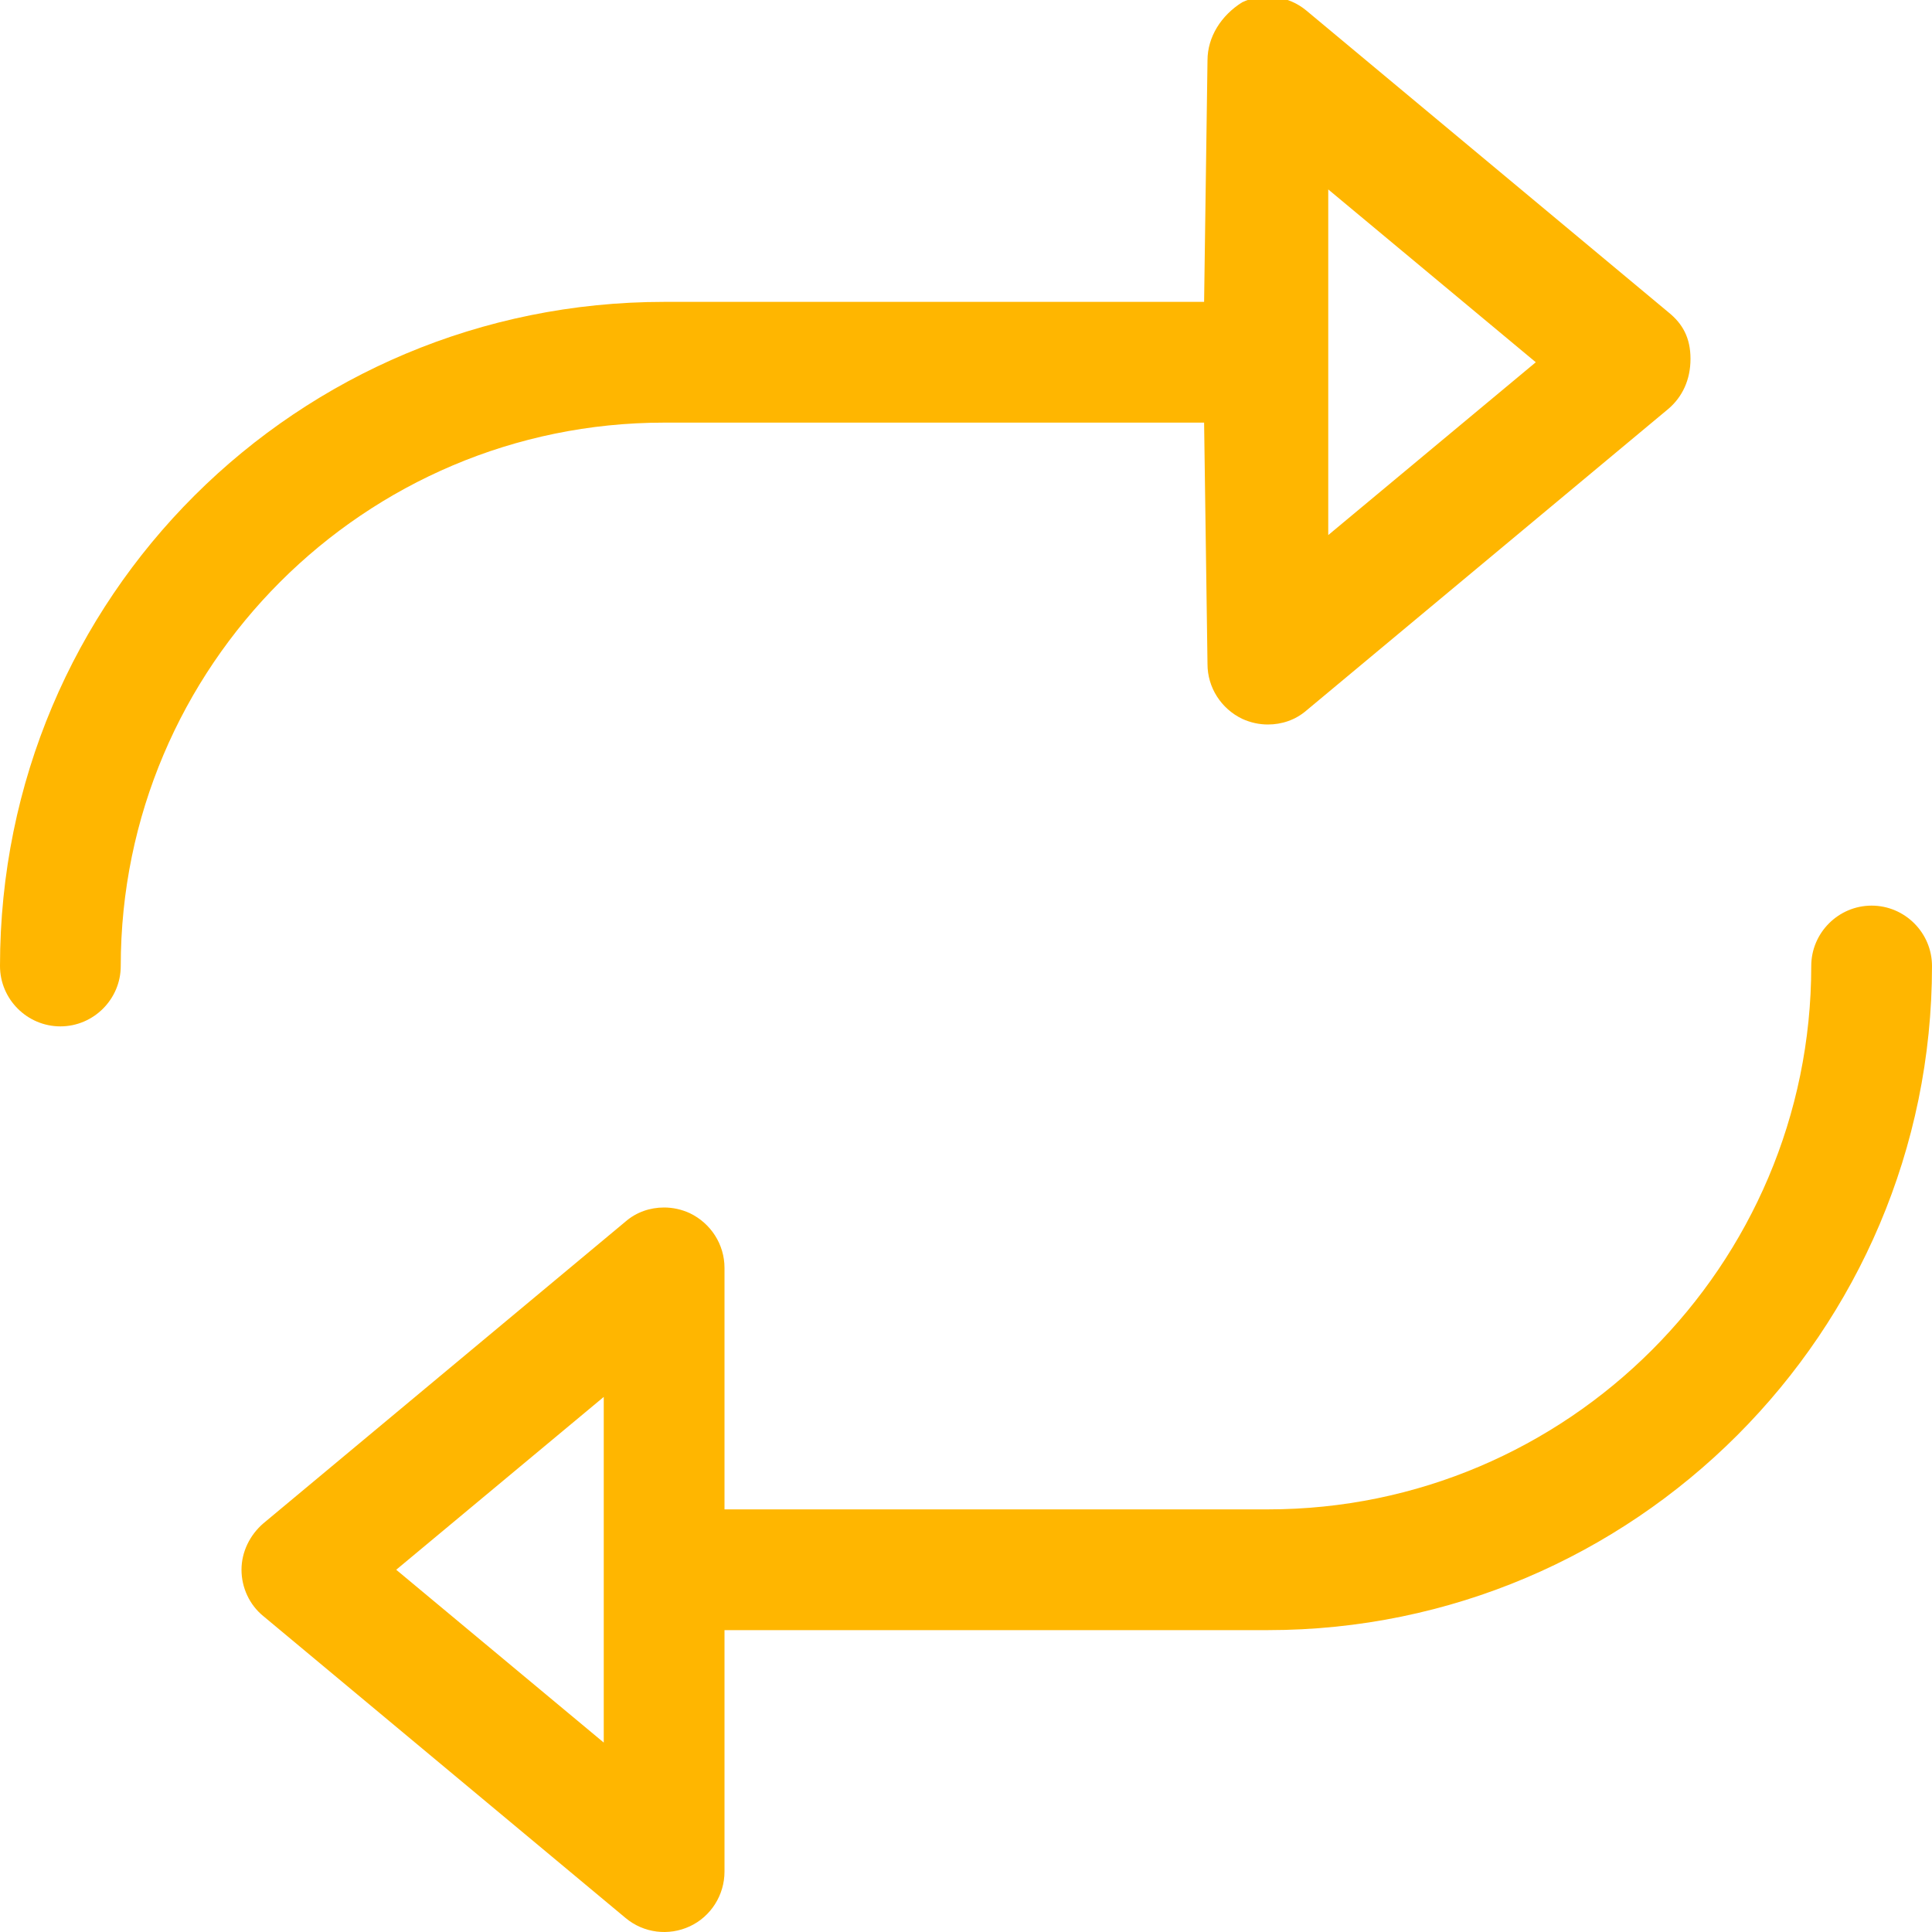 <?xml version="1.0" encoding="utf-8"?>
<!-- Generator: Adobe Illustrator 26.3.1, SVG Export Plug-In . SVG Version: 6.00 Build 0)  -->
<svg version="1.1" id="Lager_1" xmlns="http://www.w3.org/2000/svg" xmlns:xlink="http://www.w3.org/1999/xlink" x="0px" y="0px"
	 viewBox="0 0 512 512" style="enable-background:new 0 0 512 512;" xml:space="preserve">
<style type="text/css">
	.st0{fill:#FFB600;}
</style>
<path class="st0" d="M496,240c-8.8,0-16,7.2-16,16c0,79.4-64.6,144-144,144H192v-64c0-6.2-3.6-11.8-9.2-14.5c-2.2-1-4.5-1.5-6.8-1.5
	c-3.7,0-7.3,1.2-10.2,3.7l-96,80c-3.6,3.1-5.8,7.6-5.8,12.3s2.1,9.3,5.8,12.3l96,80c4.8,4,11.4,4.8,17,2.2c5.6-2.6,9.2-8.3,9.2-14.5
	v-64h144c97,0,176-79,176-176C512,247.2,504.8,240,496,240z M160,461.8L105,416l55-45.8V461.8z M176,112l143.1,0l0.9,64
	c0,6.2,3.6,11.8,9.2,14.5c2.2,1,4.5,1.5,6.8,1.5c3.7,0,7.3-1.2,10.2-3.7l96-80c3.6-3.1,5.8-7.6,5.8-13.2s-2.1-9.3-5.8-12.3l-96-80
	c-4.8-4-11.5-4.8-17-2.2C323.6,4.1,320,9.8,320,16l-0.9,64H176C78.9,80,0,158.1,0,256c0,8.8,7.2,16,16,16s16-7.2,16-16
	C32,176.6,96.6,112,176,112z M352,50.2L407,96l-55,45.8V50.2z"/>
</svg>
